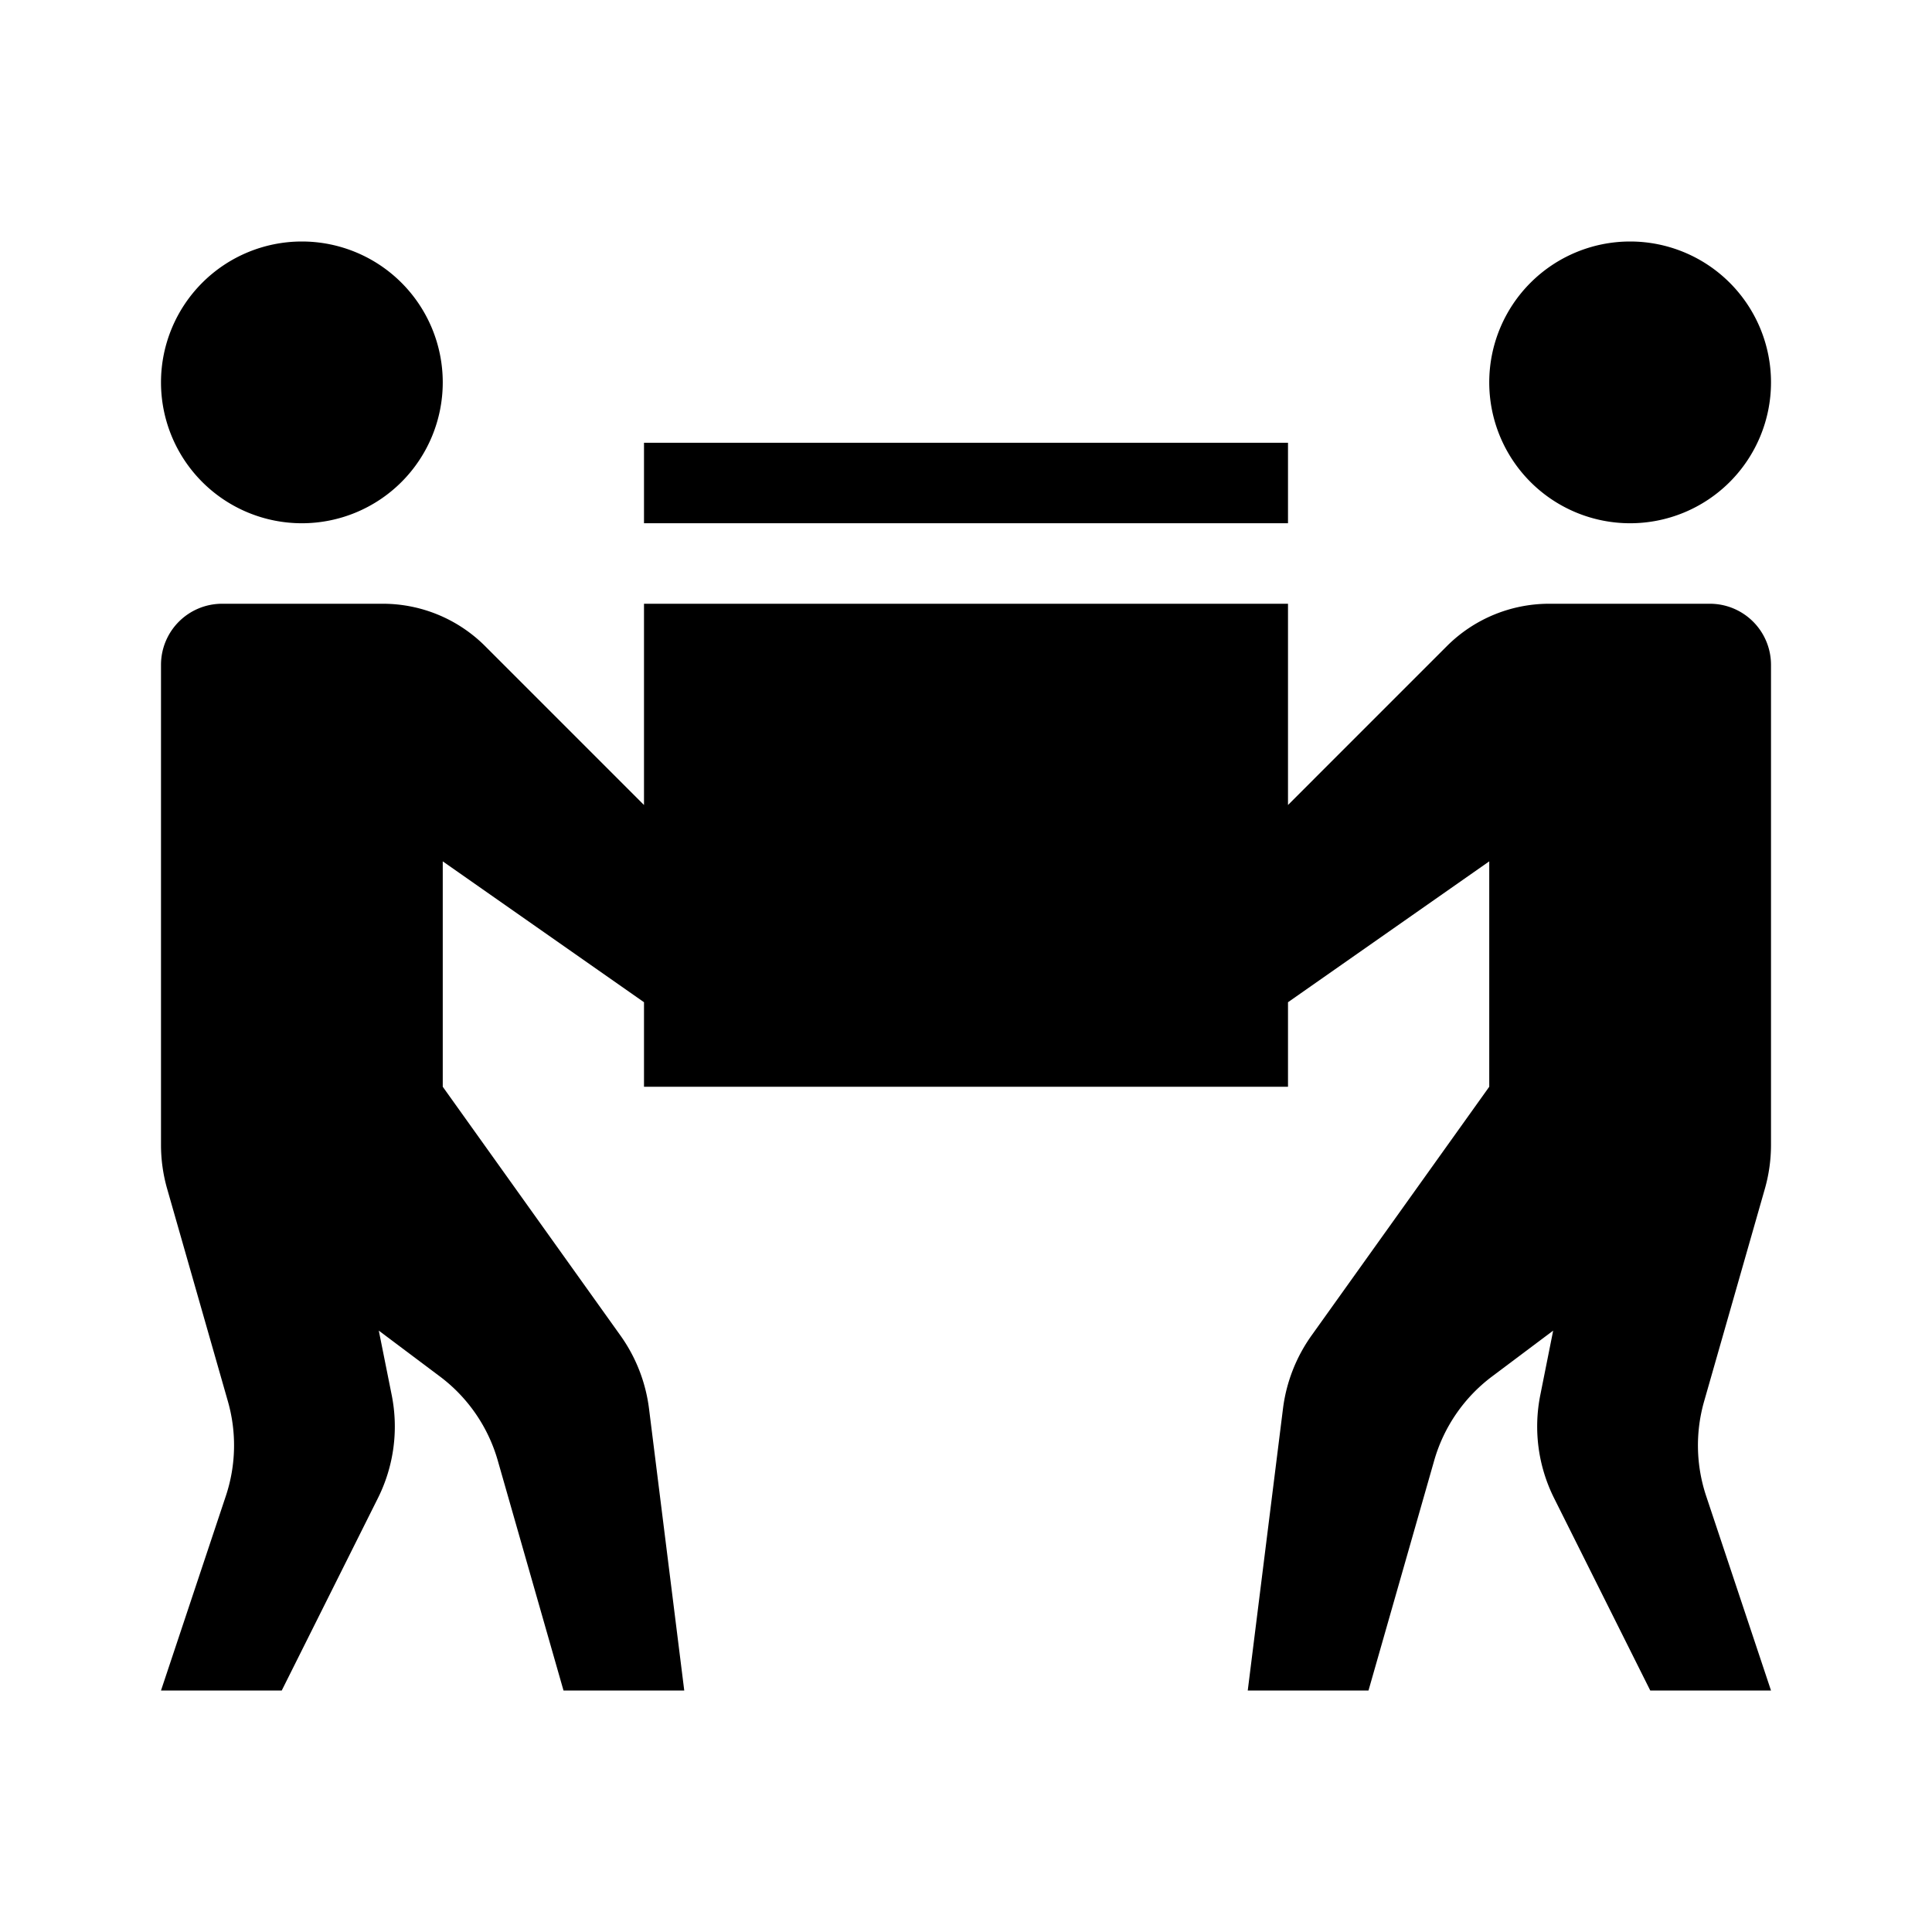 <svg id="dhl_icons" xmlns="http://www.w3.org/2000/svg" width="48" height="48" viewBox="0 0 48 48">
  <path d="M37,9.5A3.5,3.5,0,1,1,40.5,13,3.5,3.5,0,0,1,37,9.5ZM42.482,15H38.489a3.595,3.595,0,0,0-2.542,1.053L32,20V15H16v5l-3.947-3.947A3.595,3.595,0,0,0,9.511,15H5.518A1.518,1.518,0,0,0,4,16.518V28.443a3.978,3.978,0,0,0,.153,1.093l1.509,5.28a3.979,3.979,0,0,1-.051,2.351L4,42H7l2.389-4.779a3.979,3.979,0,0,0,.343-2.56l-.321-1.602,1.517,1.138a3.979,3.979,0,0,1,1.439,2.09L14,42h3L16.125,35a3.978,3.978,0,0,0-.71-1.819L11,27V21.4l5,3.5V27H32V24.9l5-3.5V27l-4.415,6.18A3.978,3.978,0,0,0,31.875,35L31,42h3l1.632-5.713a3.979,3.979,0,0,1,1.439-2.09l1.517-1.138-.32,1.602a3.979,3.979,0,0,0,.343,2.56L41,42h3l-1.611-4.832a3.979,3.979,0,0,1-.051-2.351l1.509-5.28A3.978,3.978,0,0,0,44,28.443V16.518A1.518,1.518,0,0,0,42.482,15ZM7.5,13A3.5,3.5,0,1,0,4,9.5,3.5,3.5,0,0,0,7.5,13ZM32,11H16v2H32Z"/>
</svg>
